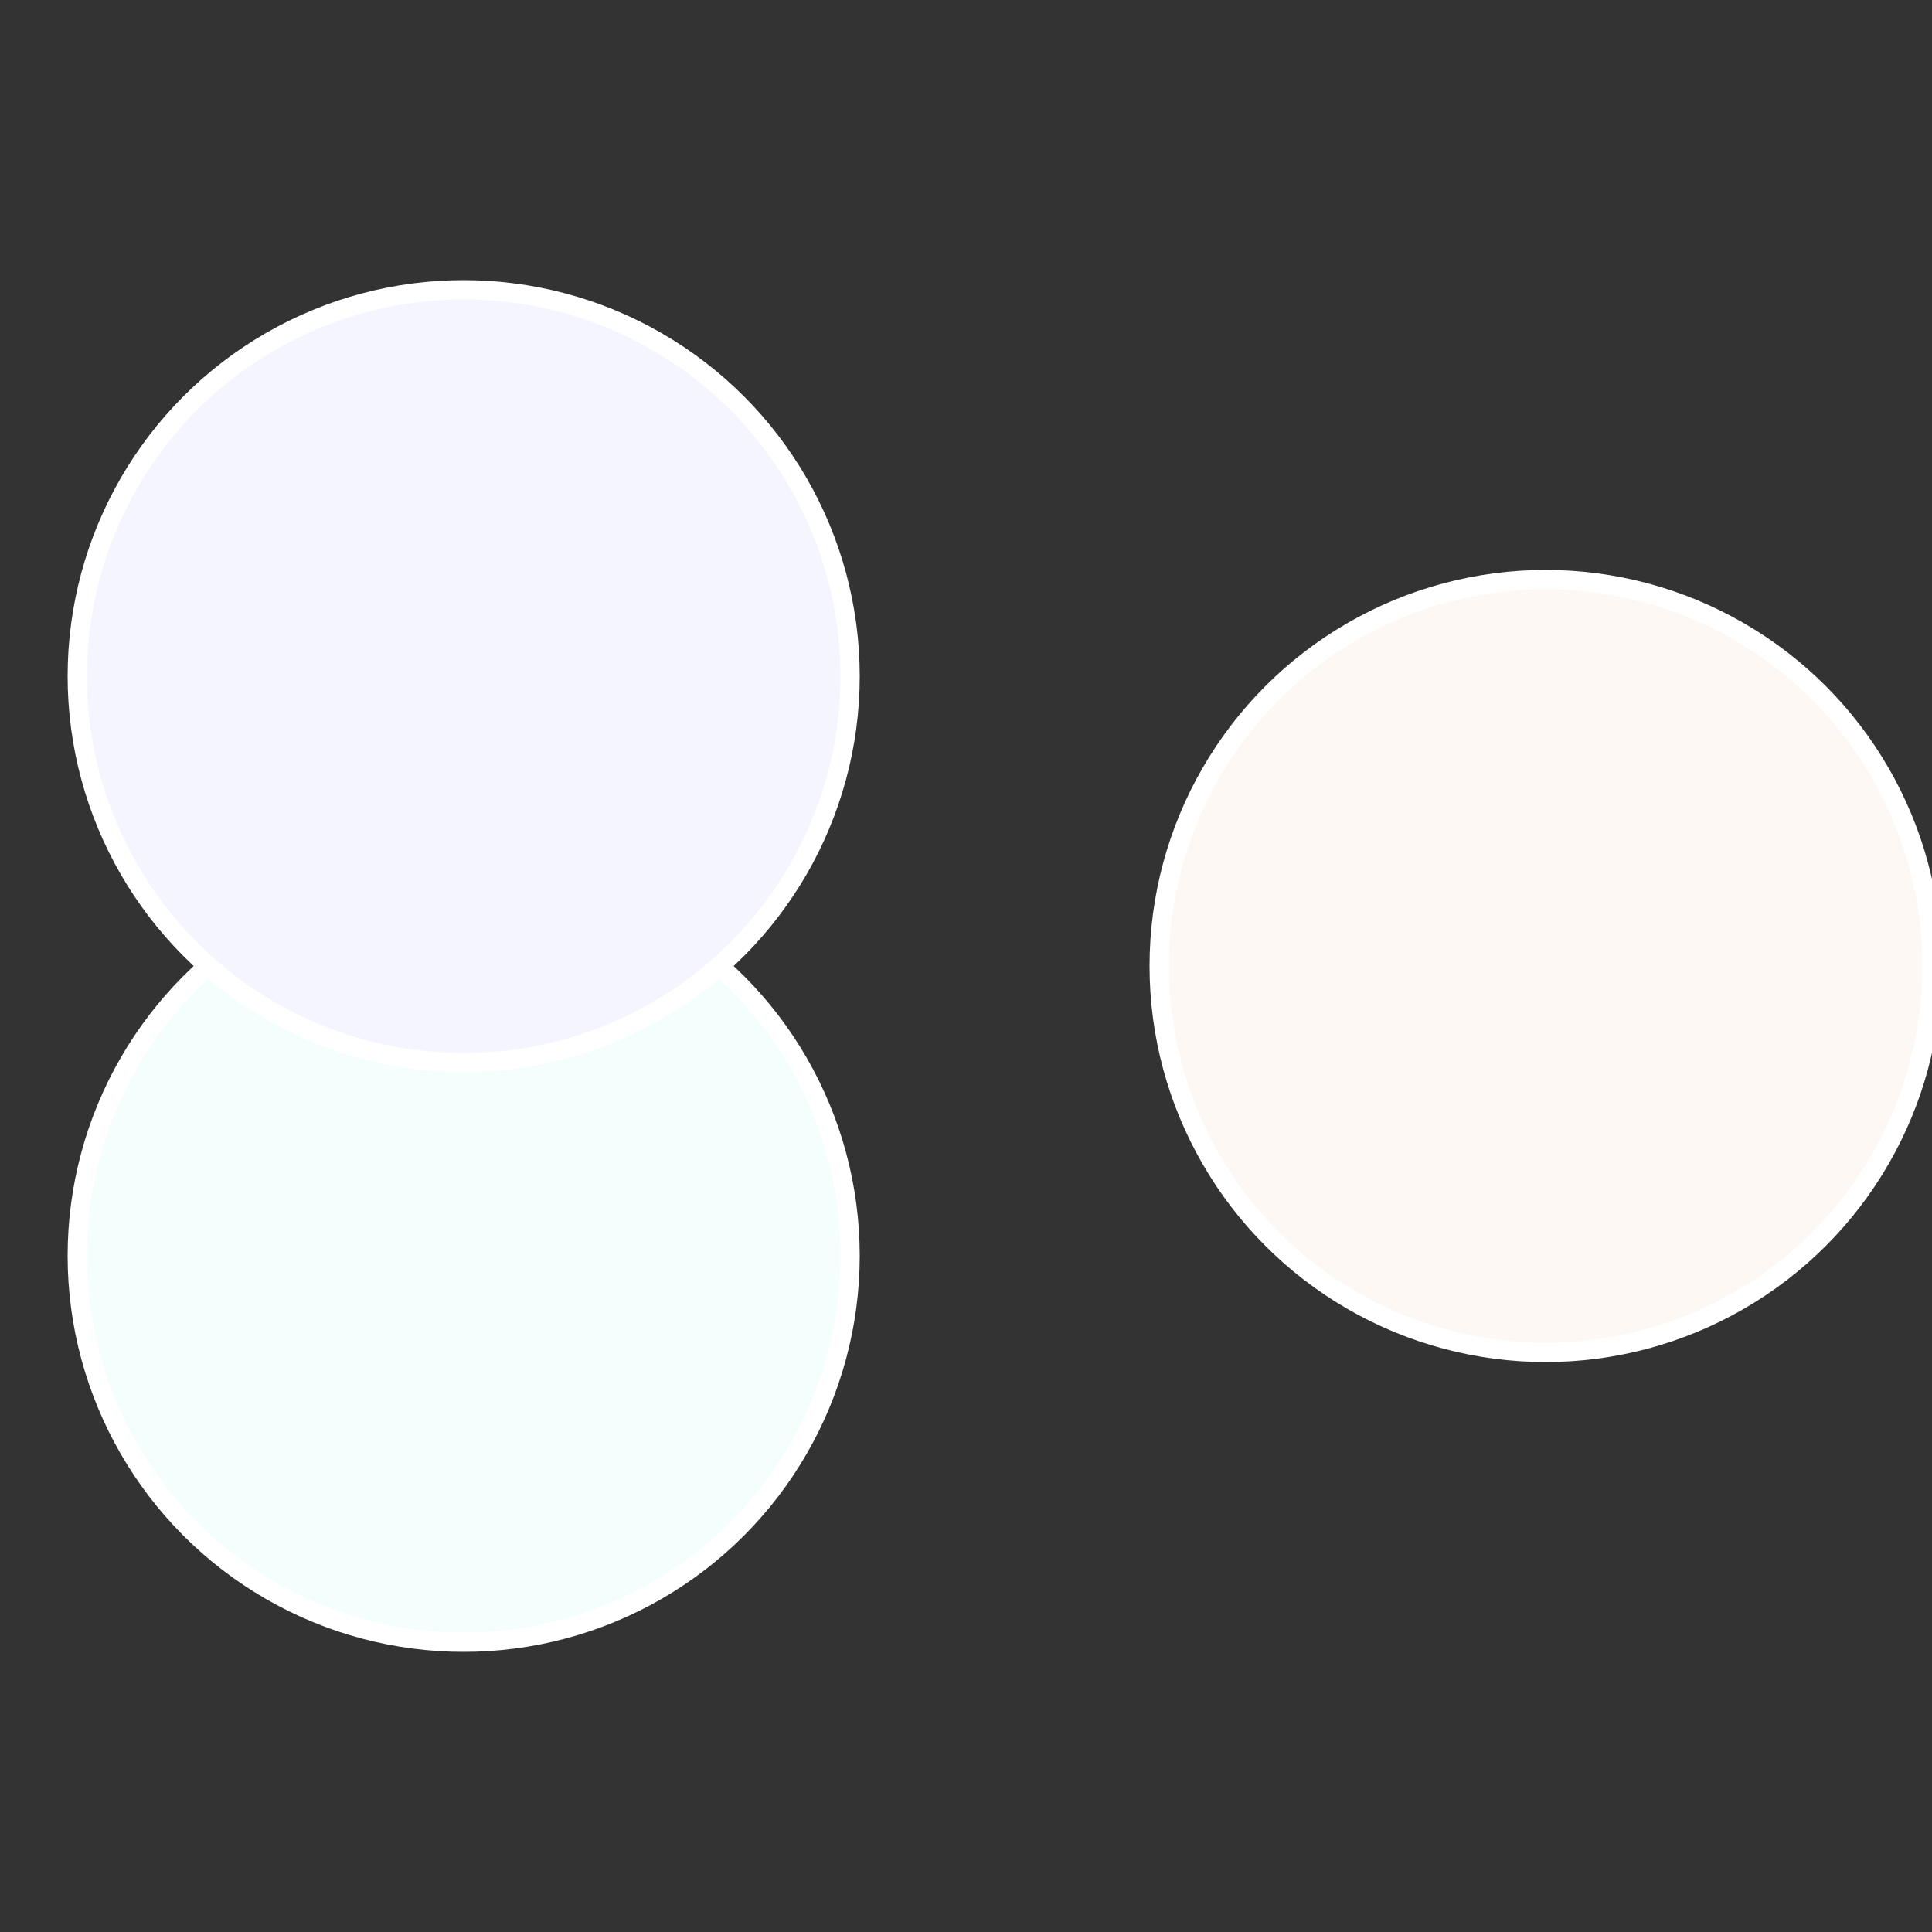 <?xml version="1.0" standalone="no"?>
<svg width="500" height="500" viewBox="-1 -1 2 2" xmlns="http://www.w3.org/2000/svg">
 
                <rect x="-1" y="-1" width="2" height="2" fill="#333333" stroke="none"/>
 
                <circle cx="0.6" cy="0" r="0.4" fill="#fef8f4" stroke="#fff" stroke-width="1%" />
             
                <circle cx="-0.52" cy="0.3" r="0.4" fill="#f4fefd" stroke="#fff" stroke-width="1%" />
             
                <circle cx="-0.52" cy="-0.3" r="0.4" fill="#f4f5fe" stroke="#fff" stroke-width="1%" />
            </svg>
